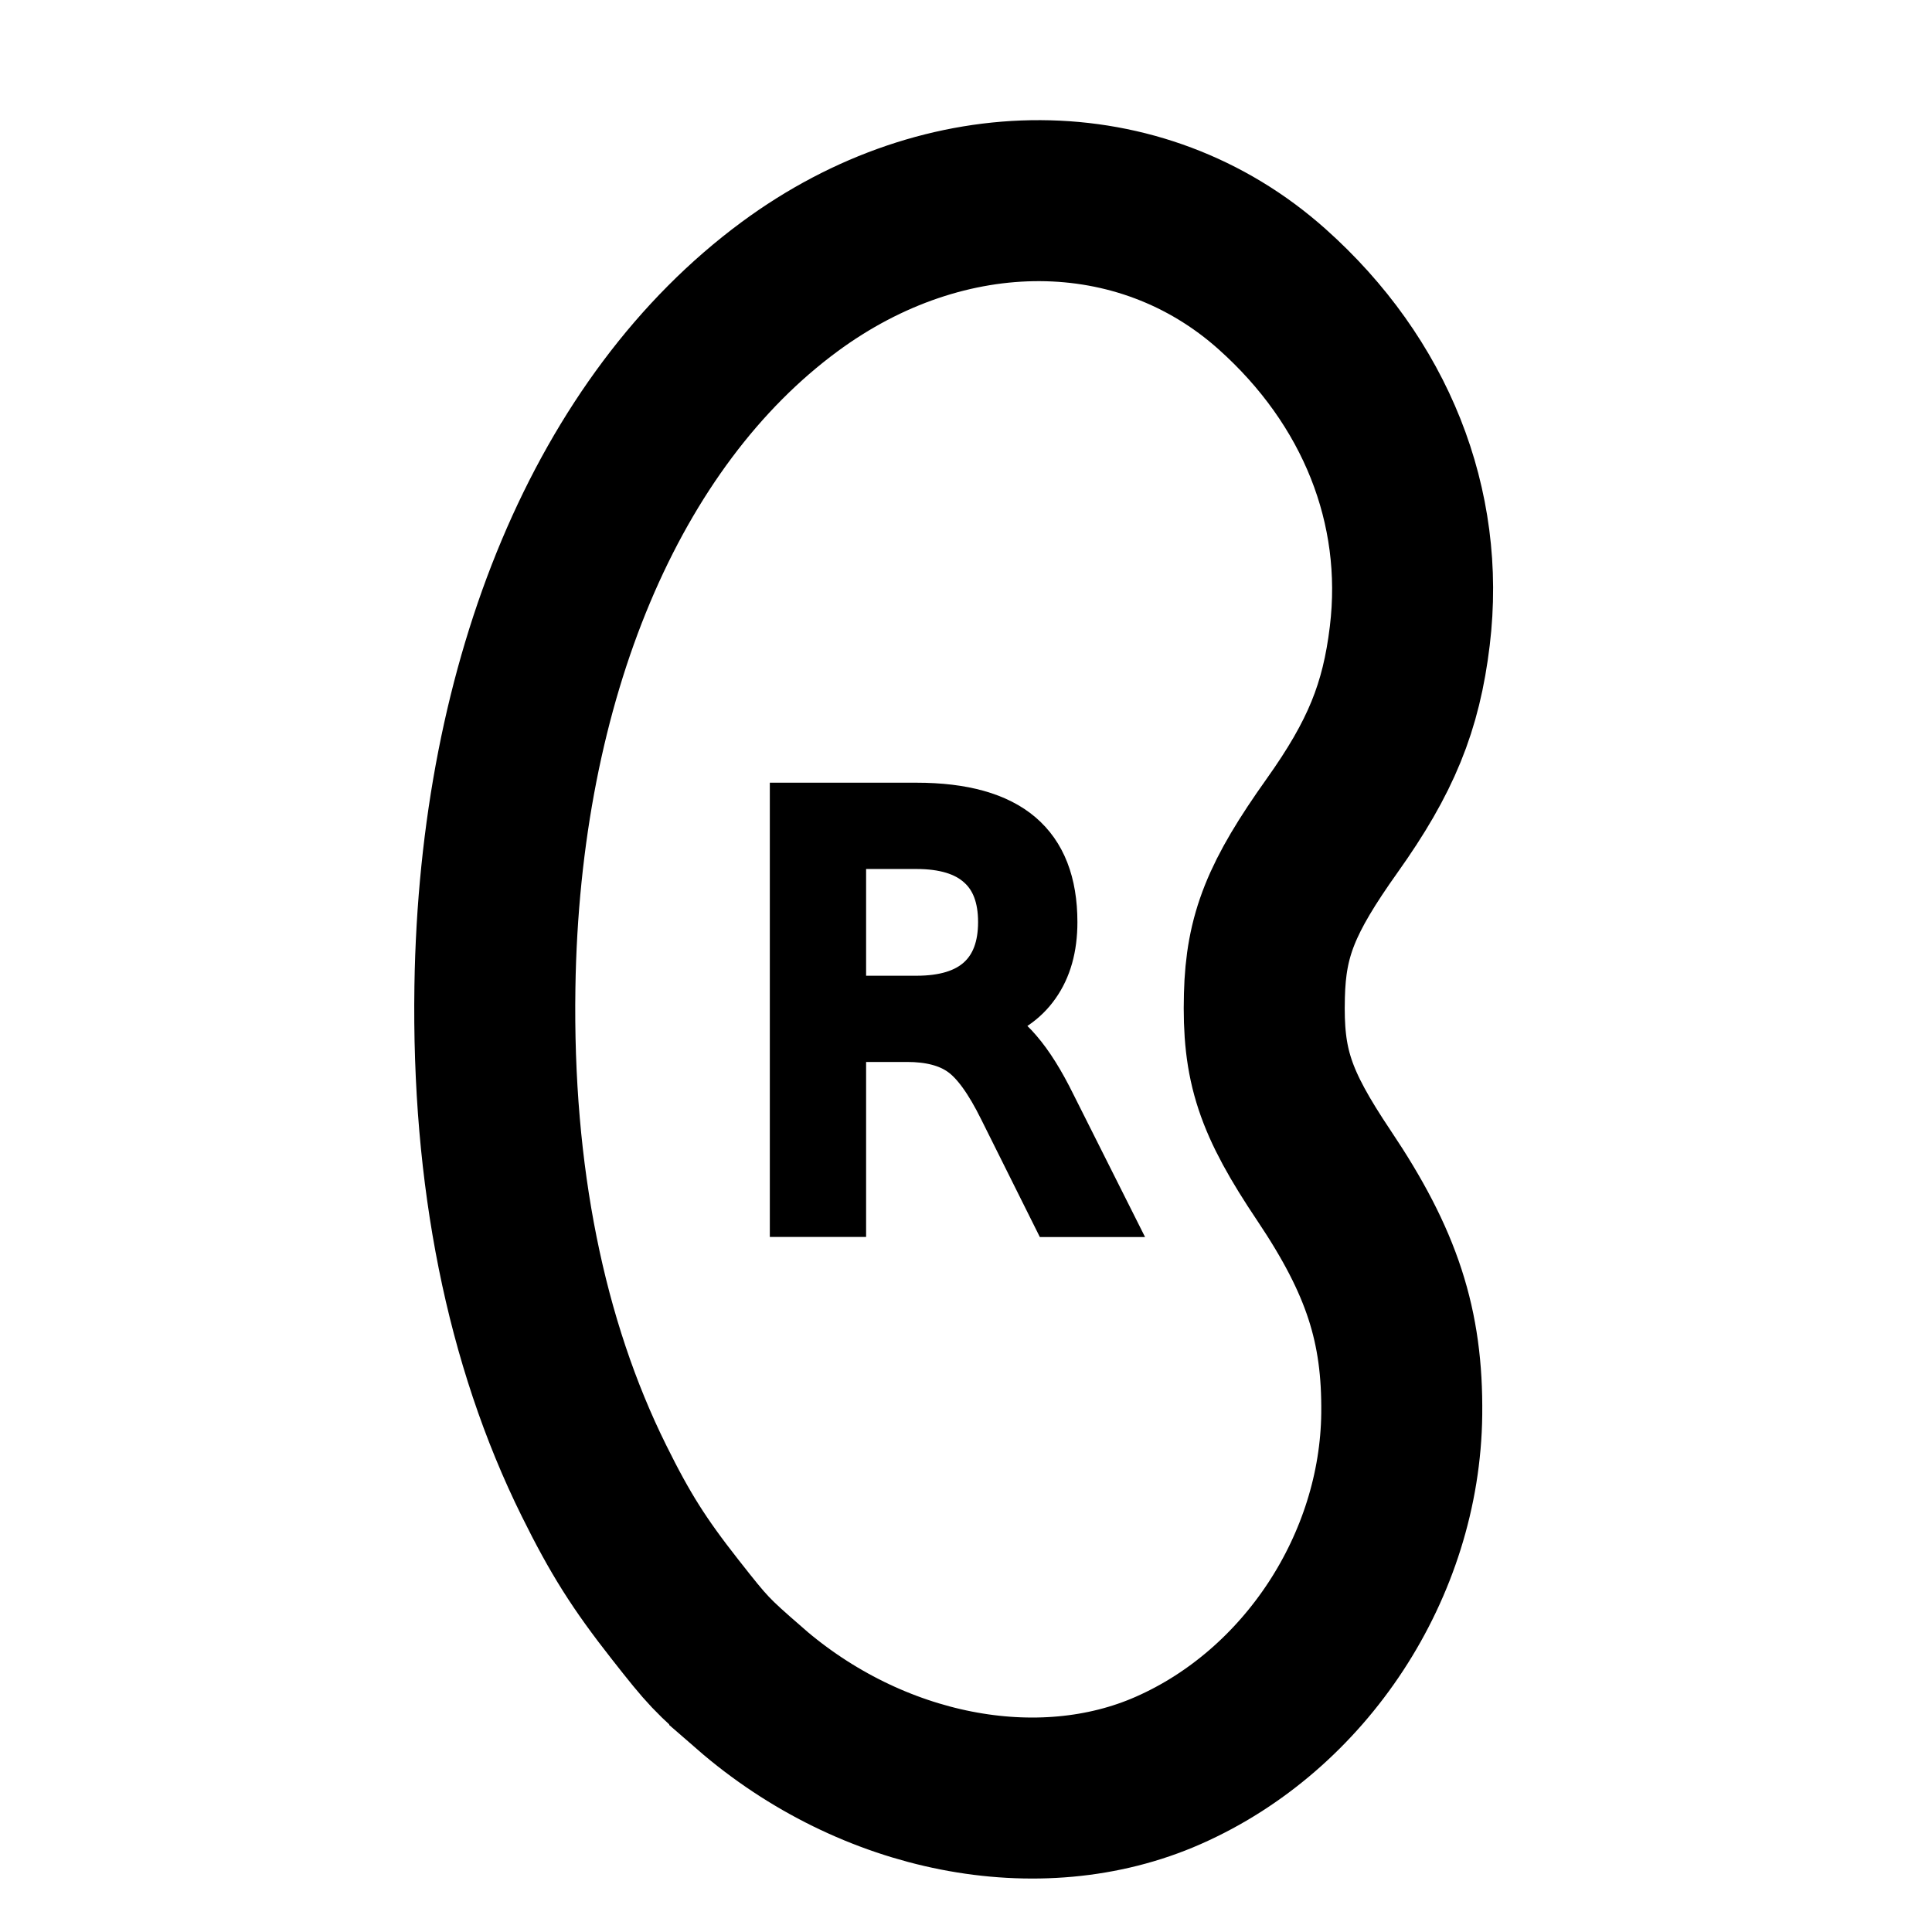 <?xml version="1.0" encoding="UTF-8" standalone="no"?>
<!-- Created with Inkscape (http://www.inkscape.org/) -->

<svg
   width="24mm"
   height="24mm"
   viewBox="0 0 24 24"
   version="1.1"
   id="svg1002"
   inkscape:version="1.1.1 (3bf5ae0d25, 2021-09-20)"
   sodipodi:docname="ic_galaxy_buds_live_r.svg"
   xmlns:inkscape="http://www.inkscape.org/namespaces/inkscape"
   xmlns:sodipodi="http://sodipodi.sourceforge.net/DTD/sodipodi-0.dtd"
   xmlns="http://www.w3.org/2000/svg"
   xmlns:svg="http://www.w3.org/2000/svg">
  <sodipodi:namedview
     id="namedview1004"
     pagecolor="#ffffff"
     bordercolor="#666666"
     borderopacity="1.0"
     inkscape:pageshadow="2"
     inkscape:pageopacity="0.0"
     inkscape:pagecheckerboard="0"
     inkscape:document-units="mm"
     showgrid="false"
     fit-margin-left="3"
     fit-margin-top="2"
     fit-margin-right="3"
     fit-margin-bottom="2"
     inkscape:zoom="5.0814254"
     inkscape:cx="60.514516"
     inkscape:cy="38.276662"
     inkscape:window-width="1920"
     inkscape:window-height="1035"
     inkscape:window-x="0"
     inkscape:window-y="45"
     inkscape:window-maximized="1"
     inkscape:current-layer="layer1" />
  <defs
     id="defs999" />
  <g
     inkscape:label="Layer 1"
     inkscape:groupmode="layer"
     id="layer1"
     transform="translate(0.55,2.246)">
    <g
       aria-label="R"
       id="text20823"
       style="font-size:7.056px;line-height:124%;font-family:Sans;-inkscape-font-specification:Sans;letter-spacing:0px;word-spacing:0px;stroke:#000000;stroke-width:0.5;stroke-miterlimit:4;stroke-dasharray:none"
       transform="translate(2.646)">
      <path
         d="m 9.056,10.459 q 0.224,0.076 0.434,0.324 0.214,0.248 0.427,0.682 l 0.706,1.406 H 9.876 L 9.218,11.551 Q 8.963,11.034 8.722,10.865 8.484,10.696 8.071,10.696 H 7.313 v 2.174 H 6.617 V 7.727 h 1.571 q 0.882,0 1.316,0.369 0.434,0.369 0.434,1.113 0,0.486 -0.227,0.806 -0.224,0.32 -0.655,0.444 z M 7.313,8.299 v 1.826 h 0.875 q 0.503,0 0.758,-0.231 0.258,-0.234 0.258,-0.686 0,-0.451 -0.258,-0.679 Q 8.691,8.299 8.188,8.299 Z"
         id="path21707"
         style="stroke-width:0.5;stroke-miterlimit:4;stroke-dasharray:none" />
    </g>
    <path
       style="fill:none;stroke:#000000;stroke-width:2;stroke-miterlimit:4;stroke-dasharray:none;stroke-opacity:1"
       d="m 8.763,18.727 c 1.516,1.319 3.595,1.727 5.199,1.02 1.706,-0.751 2.88,-2.544 2.901,-4.427 0.012,-1.096 -0.245,-1.887 -0.964,-2.959 -0.615,-0.918 -0.765,-1.369 -0.742,-2.241 0.019,-0.748 0.207,-1.218 0.842,-2.111 0.604,-0.849 0.857,-1.468 0.964,-2.357 C 17.157,4.046 16.539,2.493 15.25,1.344 13.621,-0.109 11.203,-0.12 9.258,1.316 7.002,2.981 5.656,6.179 5.598,10.016 c -0.036,2.343 0.38,4.415 1.23,6.131 0.326,0.659 0.561,1.031 1.009,1.601 0.41,0.522 0.45,0.564 0.926,0.978 z"
       id="path11168" />
  </g>
</svg>
